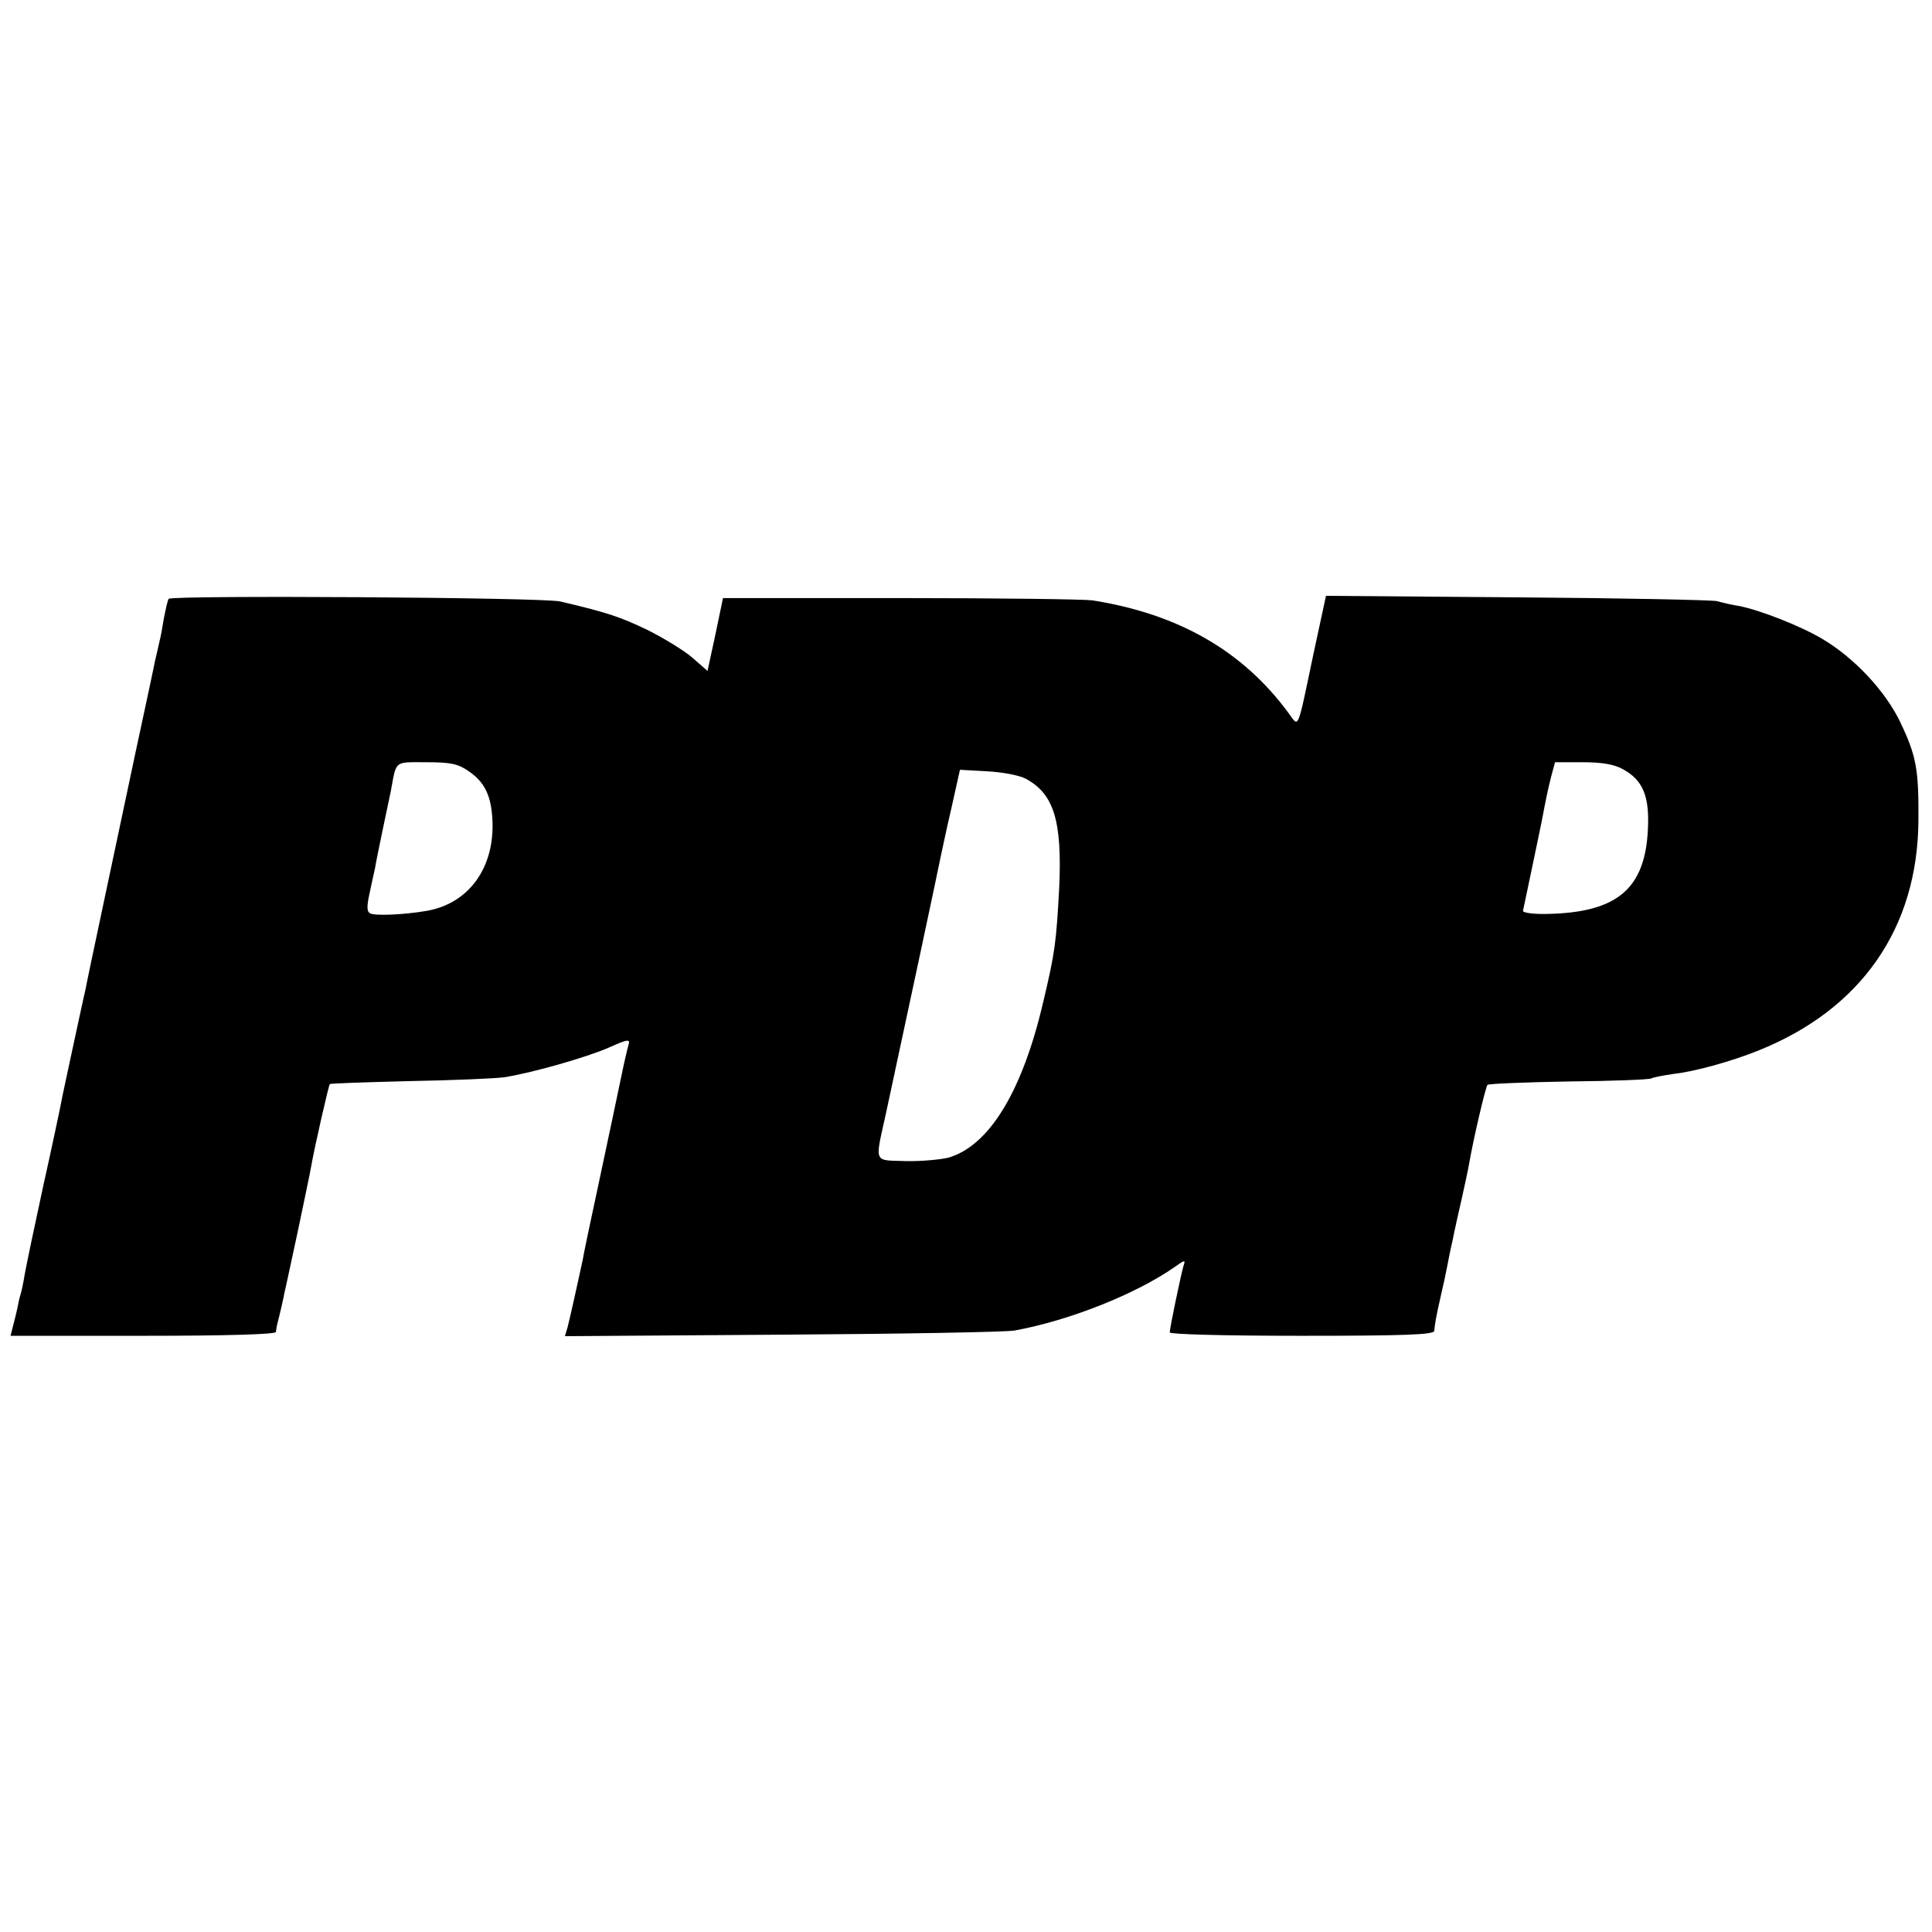 <?xml version="1.0" standalone="no"?>
<!DOCTYPE svg PUBLIC "-//W3C//DTD SVG 20010904//EN"
 "http://www.w3.org/TR/2001/REC-SVG-20010904/DTD/svg10.dtd">
<svg version="1.0" xmlns="http://www.w3.org/2000/svg"
 width="512pt" height="512pt" viewBox="0 0 512 512"
 preserveAspectRatio="xMidYMid meet">
<g transform="translate(0,512) scale(0.1,-0.1)"
fill="#000000" stroke="none">
<path d="M447 3533 c-3 -4 -8 -28 -13 -53 -4 -25 -8 -47 -9 -50 -1 -3 -4 -18
-8 -35 -4 -16 -9 -39 -11 -50 -2 -11 -23 -108 -46 -215 -48 -228 -129 -606
-134 -635 -3 -11 -16 -73 -30 -137 -14 -64 -27 -127 -30 -140 -3 -19 -35 -168
-51 -239 -26 -120 -45 -211 -50 -239 -3 -19 -8 -43 -11 -52 -3 -9 -6 -25 -8
-35 -2 -10 -7 -30 -11 -45 l-7 -28 351 0 c226 0 351 4 352 10 1 6 2 13 3 18 9
35 17 70 20 87 3 11 18 83 35 161 16 77 33 156 36 175 9 51 46 213 49 216 1 2
97 5 212 8 115 2 227 7 249 10 73 11 220 53 279 79 49 22 56 23 52 8 -3 -9
-12 -48 -20 -87 -8 -38 -33 -158 -56 -265 -23 -107 -44 -206 -46 -220 -10 -47
-34 -155 -40 -178 l-7 -23 579 4 c319 2 594 7 613 11 147 27 322 97 425 169
27 19 28 19 22 1 -7 -25 -36 -163 -36 -175 0 -5 140 -9 350 -9 273 0 350 3
351 13 1 16 5 39 18 96 6 25 13 58 16 74 3 15 7 37 10 50 3 12 7 31 9 42 2 11
11 49 19 85 8 36 18 81 21 100 11 63 43 200 48 205 3 3 100 7 215 9 115 1 213
5 219 8 5 3 32 8 59 12 56 6 156 34 225 62 272 109 422 324 424 609 1 135 -5
171 -48 261 -39 82 -122 171 -207 221 -57 34 -164 76 -220 87 -19 3 -45 9 -59
13 -14 3 -253 8 -531 10 l-505 4 -33 -153 c-44 -209 -38 -196 -66 -158 -121
165 -292 263 -520 299 -22 3 -251 6 -509 6 l-470 0 -20 -96 -21 -97 -40 35
c-22 19 -76 52 -120 74 -71 34 -106 46 -230 75 -43 11 -1032 17 -1038 7z m794
-456 c43 -29 61 -65 64 -131 6 -126 -63 -221 -175 -240 -58 -10 -138 -14 -150
-6 -8 5 -8 19 -1 51 5 24 12 55 15 69 2 14 12 61 21 105 9 44 19 89 21 100 15
81 8 75 93 75 65 0 84 -4 112 -23z m3059 5 c54 -29 72 -72 67 -162 -8 -156
-82 -218 -265 -222 -37 -1 -66 3 -66 8 1 5 12 56 24 114 12 58 24 114 26 125
10 53 16 83 25 118 l10 37 72 0 c51 0 83 -5 107 -18z m-1583 -25 c76 -40 98
-112 90 -290 -8 -146 -11 -171 -43 -305 -55 -235 -143 -379 -251 -410 -21 -5
-72 -10 -113 -9 -86 3 -82 -9 -52 127 54 250 141 658 145 680 3 14 15 71 28
127 l23 103 71 -4 c39 -2 84 -10 102 -19z"/>
</g>
</svg>
